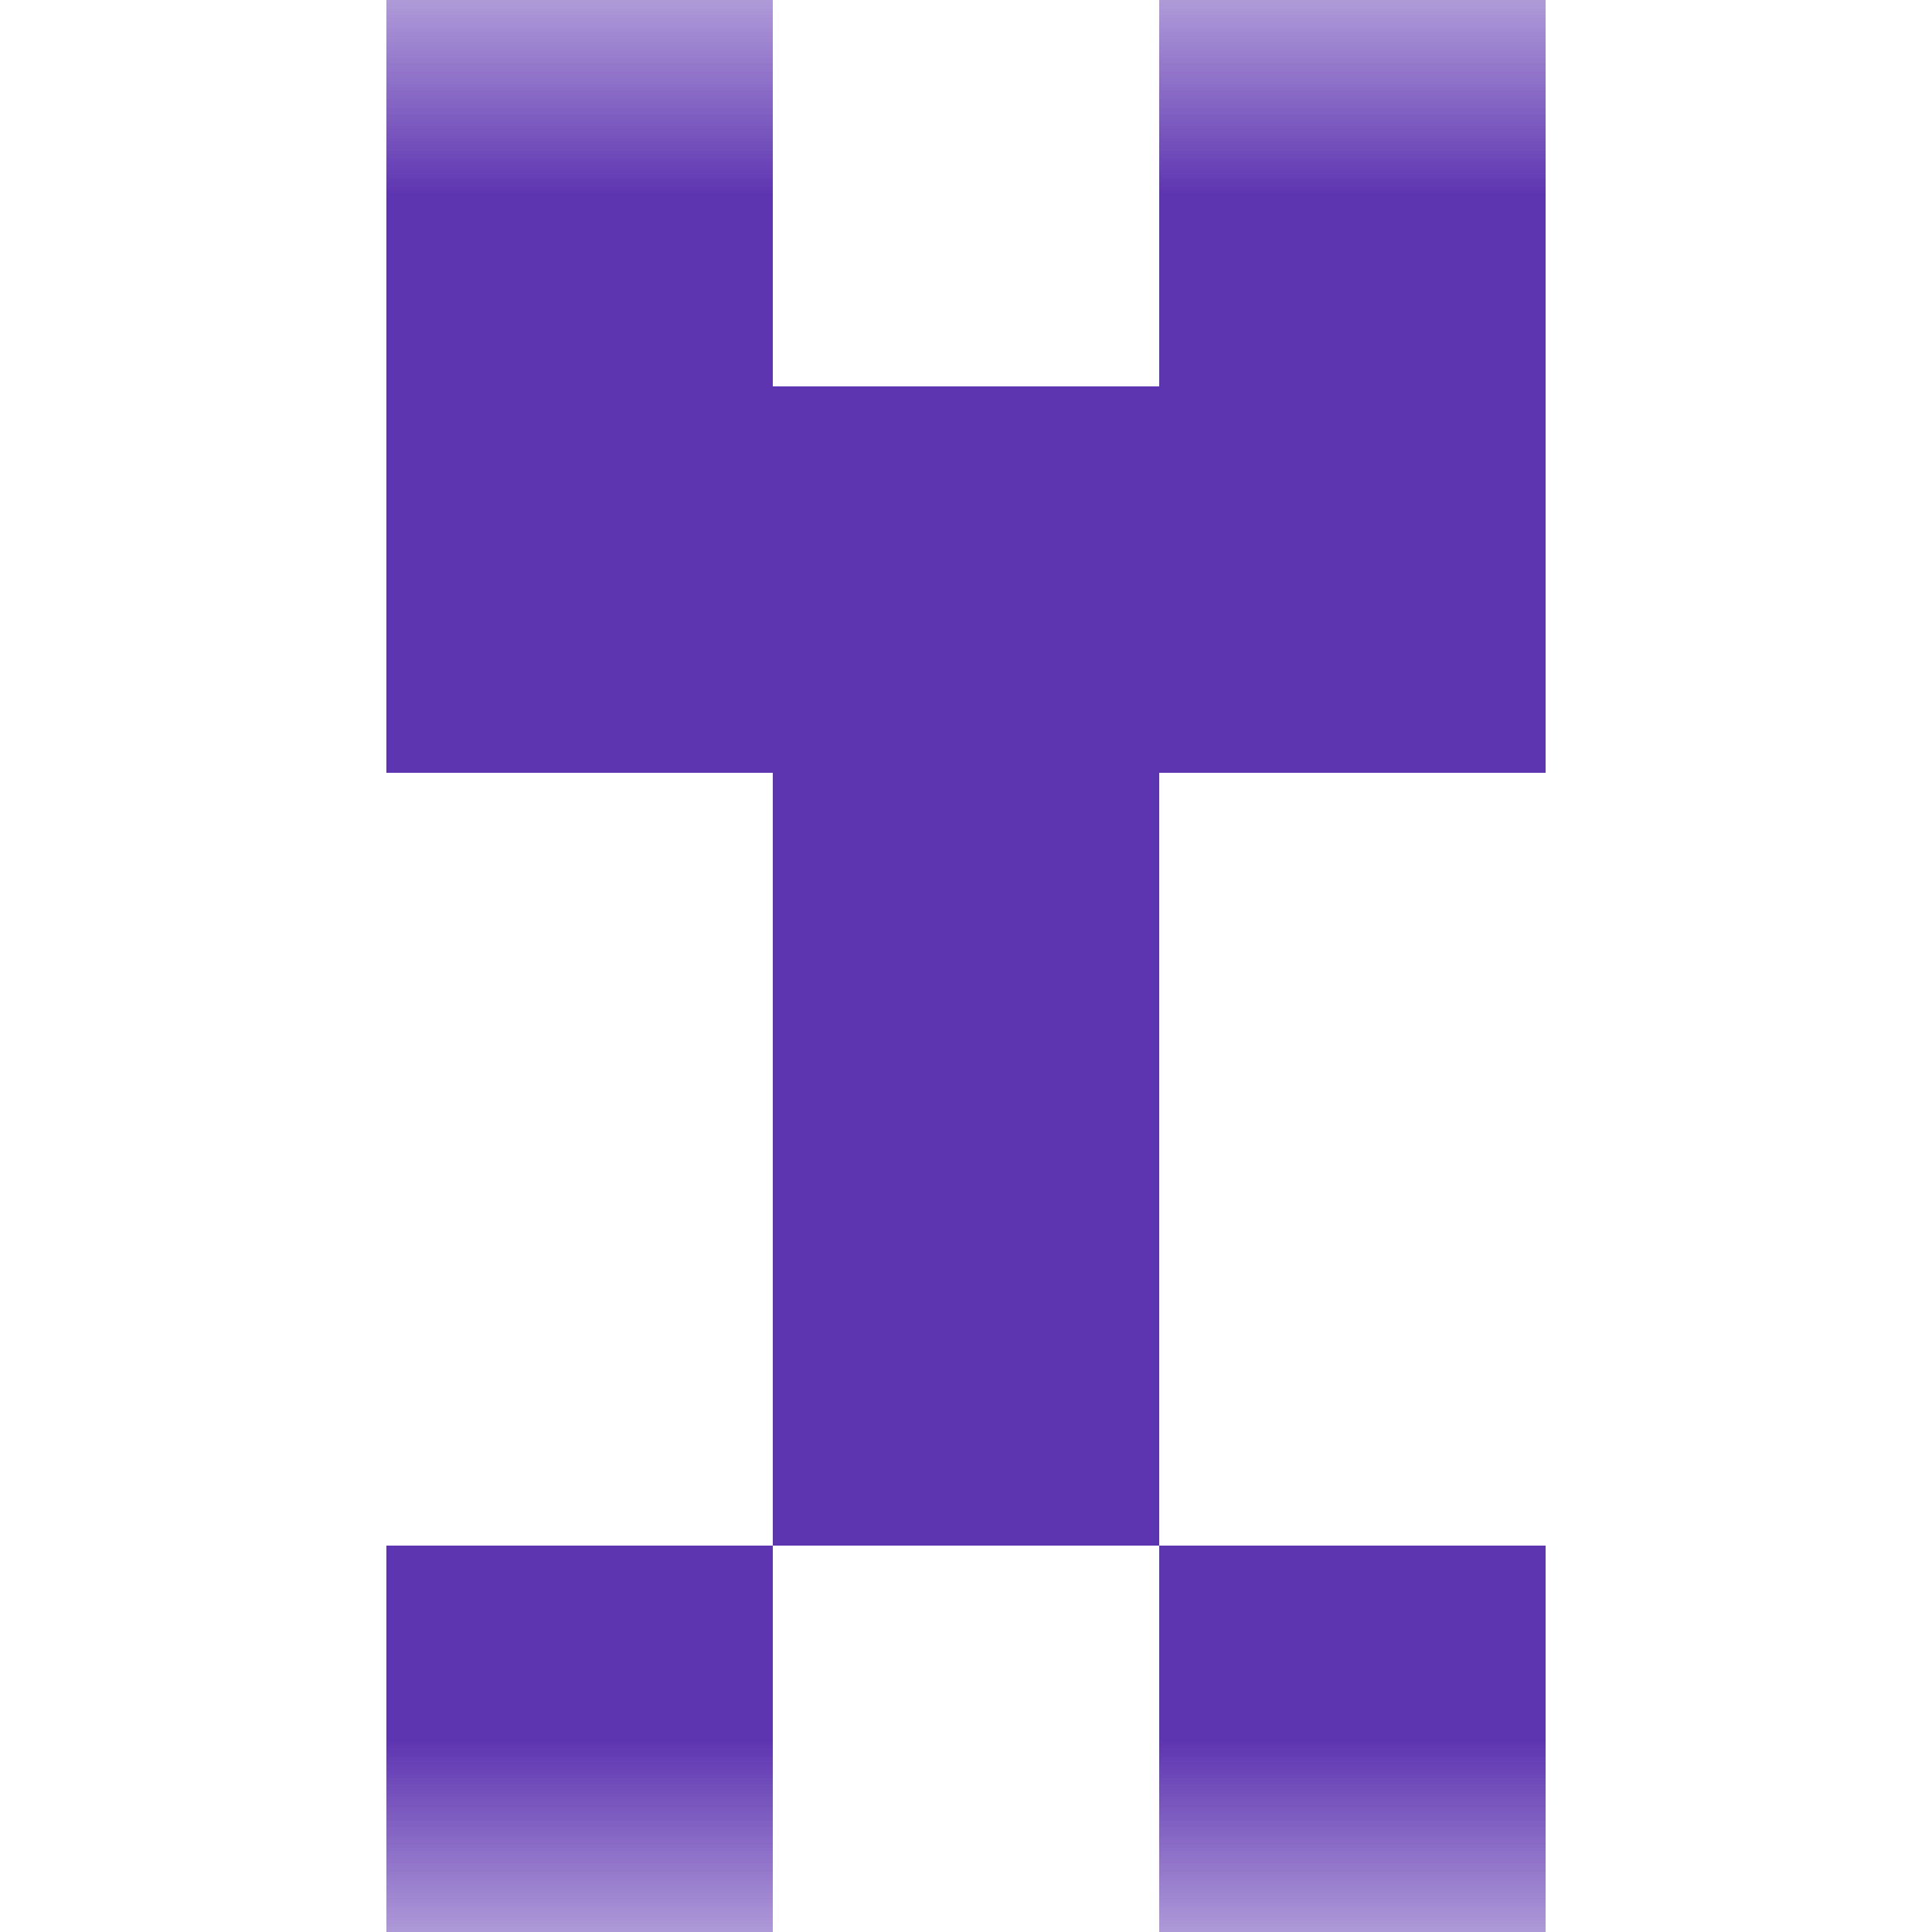 <svg xmlns="http://www.w3.org/2000/svg" viewBox="0 0 5 5" fill="none" shape-rendering="crispEdges"><mask id="viewboxMask"><rect width="5" height="5" rx="0" ry="0" x="0" y="0" fill="#fff" /></mask><g mask="url(#viewboxMask)"><path d="M2 0H1v1h1V0ZM4 0H3v1h1V0Z" fill="#5e35b1"/><path fill="#5e35b1" d="M1 1h3v1H1z"/><path fill="#5e35b1" d="M2 2h1v1H2z"/><path fill="#5e35b1" d="M2 3h1v1H2z"/><path d="M2 4H1v1h1V4ZM4 4H3v1h1V4Z" fill="#5e35b1"/></g></svg>
